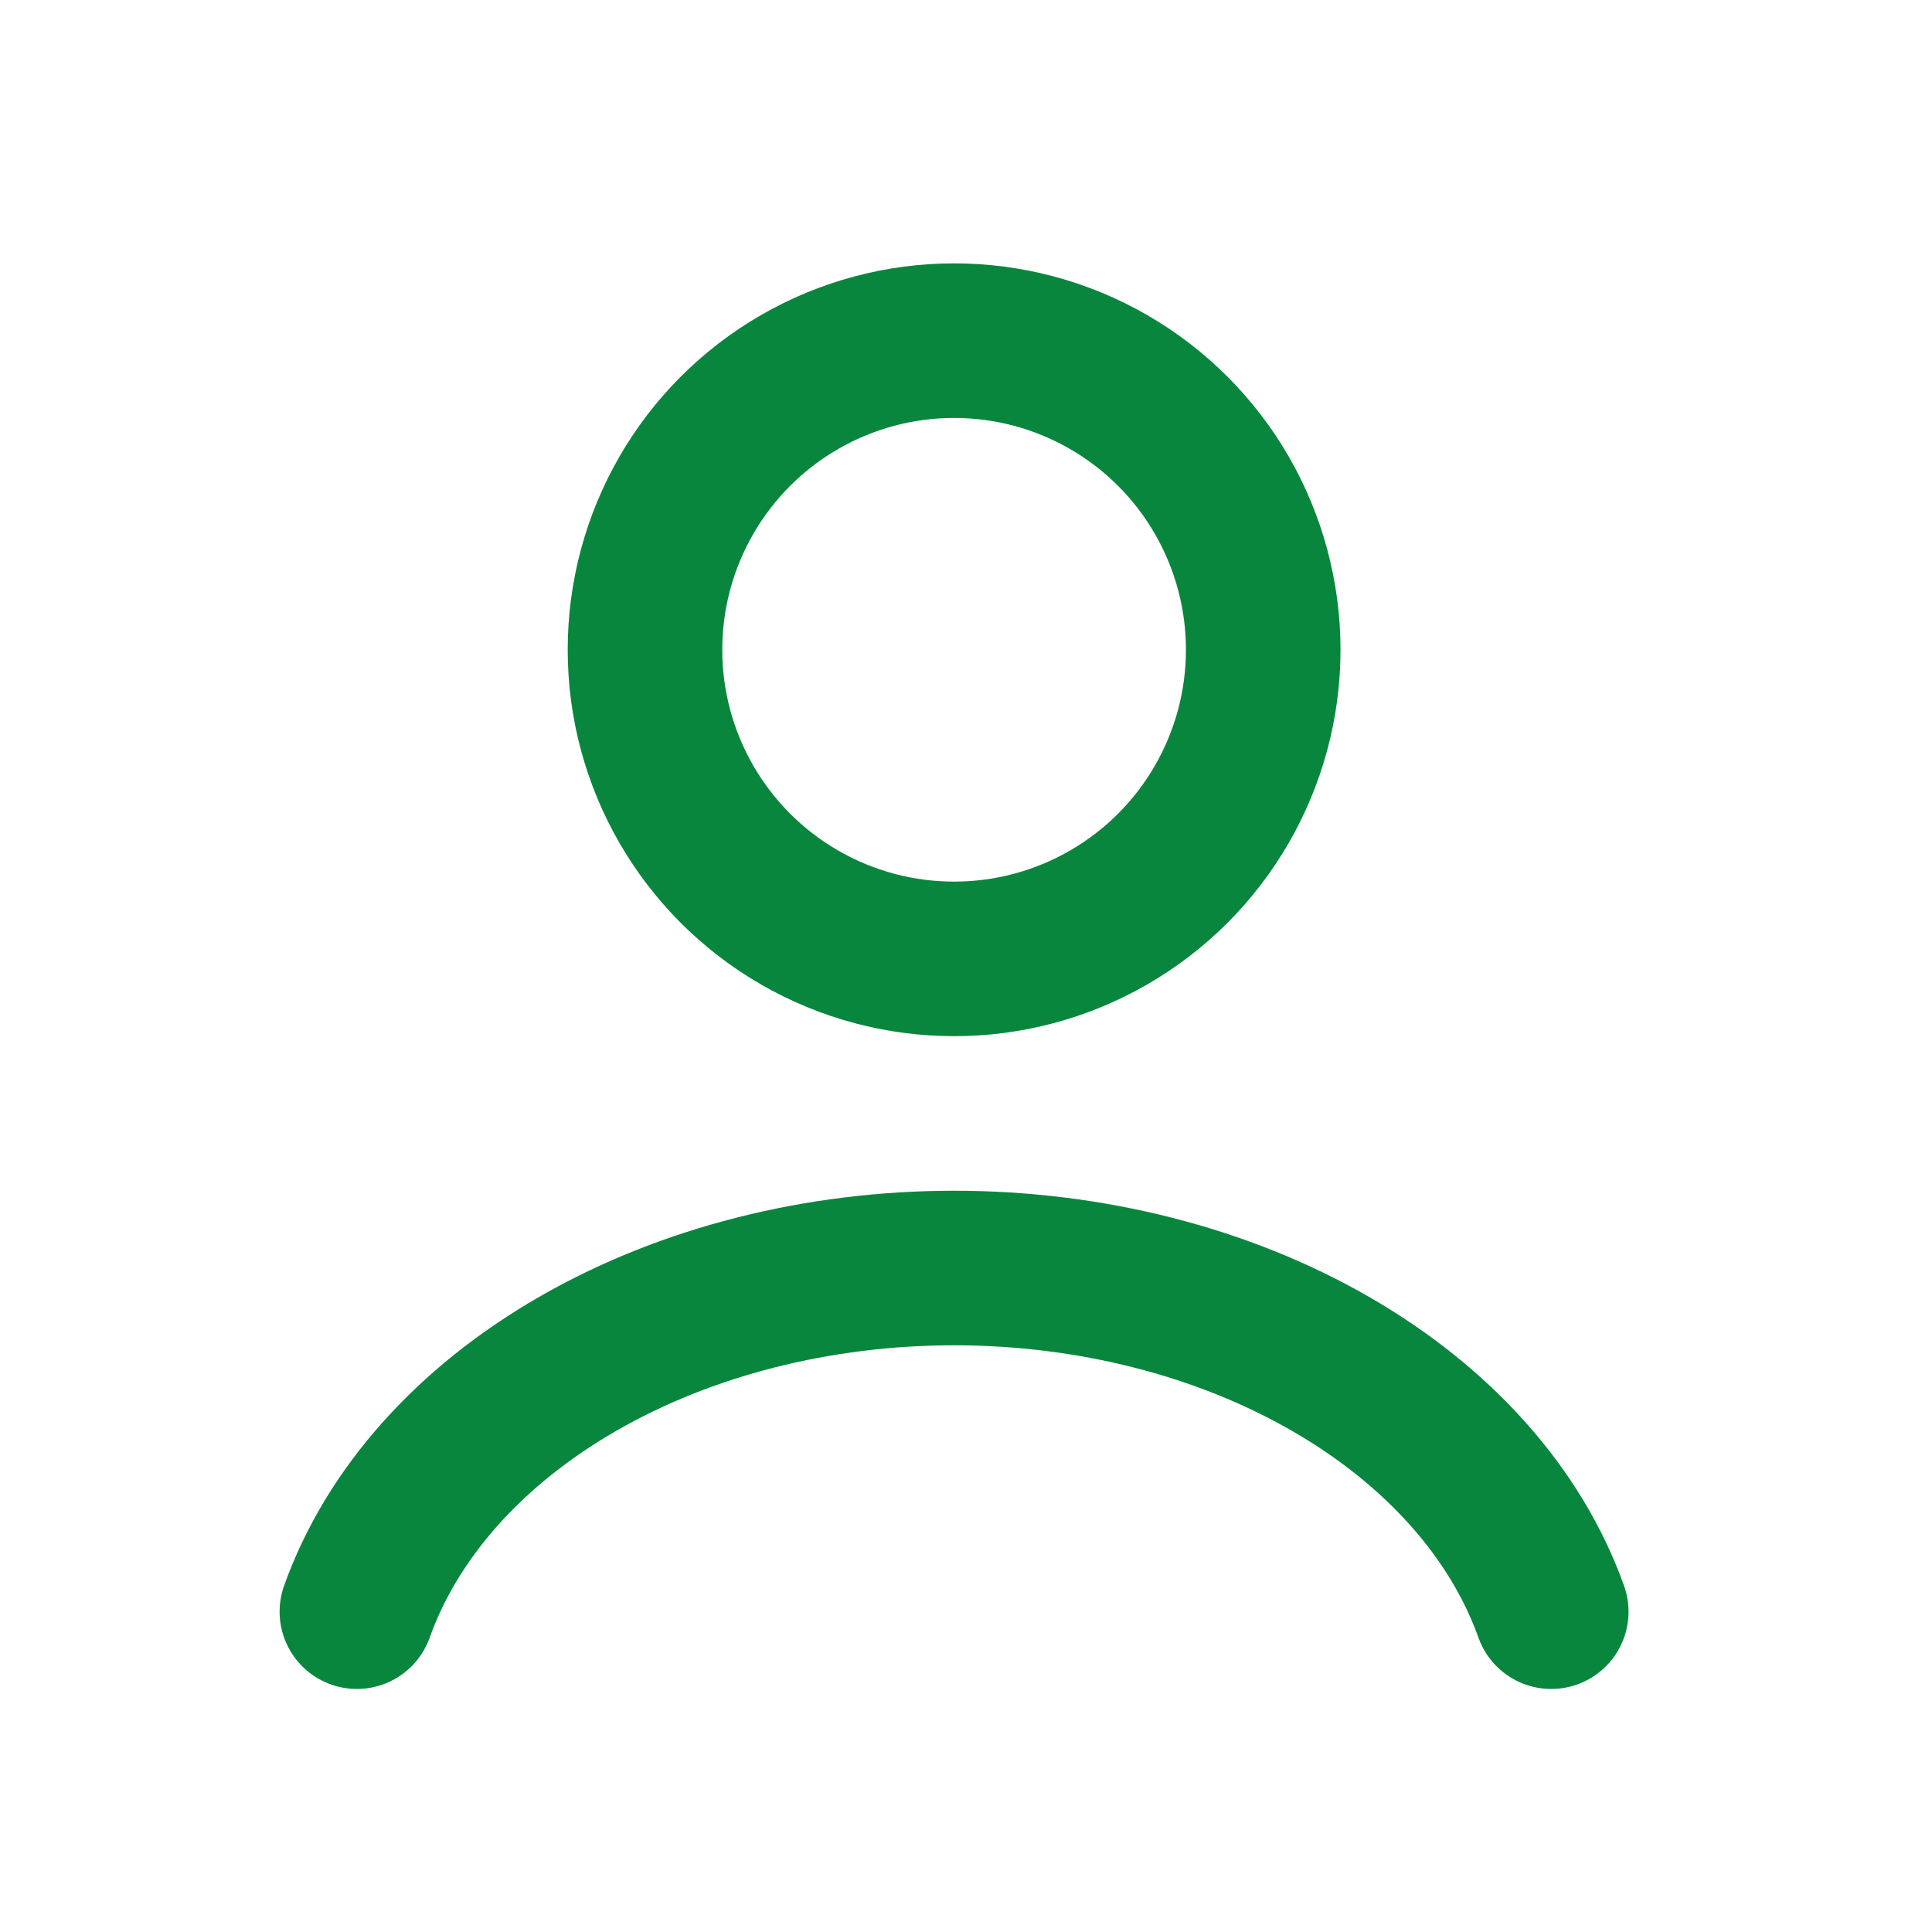 <svg width="25" height="25" viewBox="0 0 25 25" fill="none" xmlns="http://www.w3.org/2000/svg">
<path d="M20.073 20.855C19.617 19.579 18.613 18.452 17.216 17.648C15.819 16.843 14.107 16.408 12.346 16.408C10.585 16.408 8.873 16.843 7.476 17.648C6.078 18.452 5.074 19.579 4.618 20.855" stroke="#08863D" stroke-width="2" stroke-linecap="round"/>
<circle cx="12.346" cy="8.408" r="4" stroke="#08863D" stroke-width="2" stroke-linecap="round"/>
</svg>
